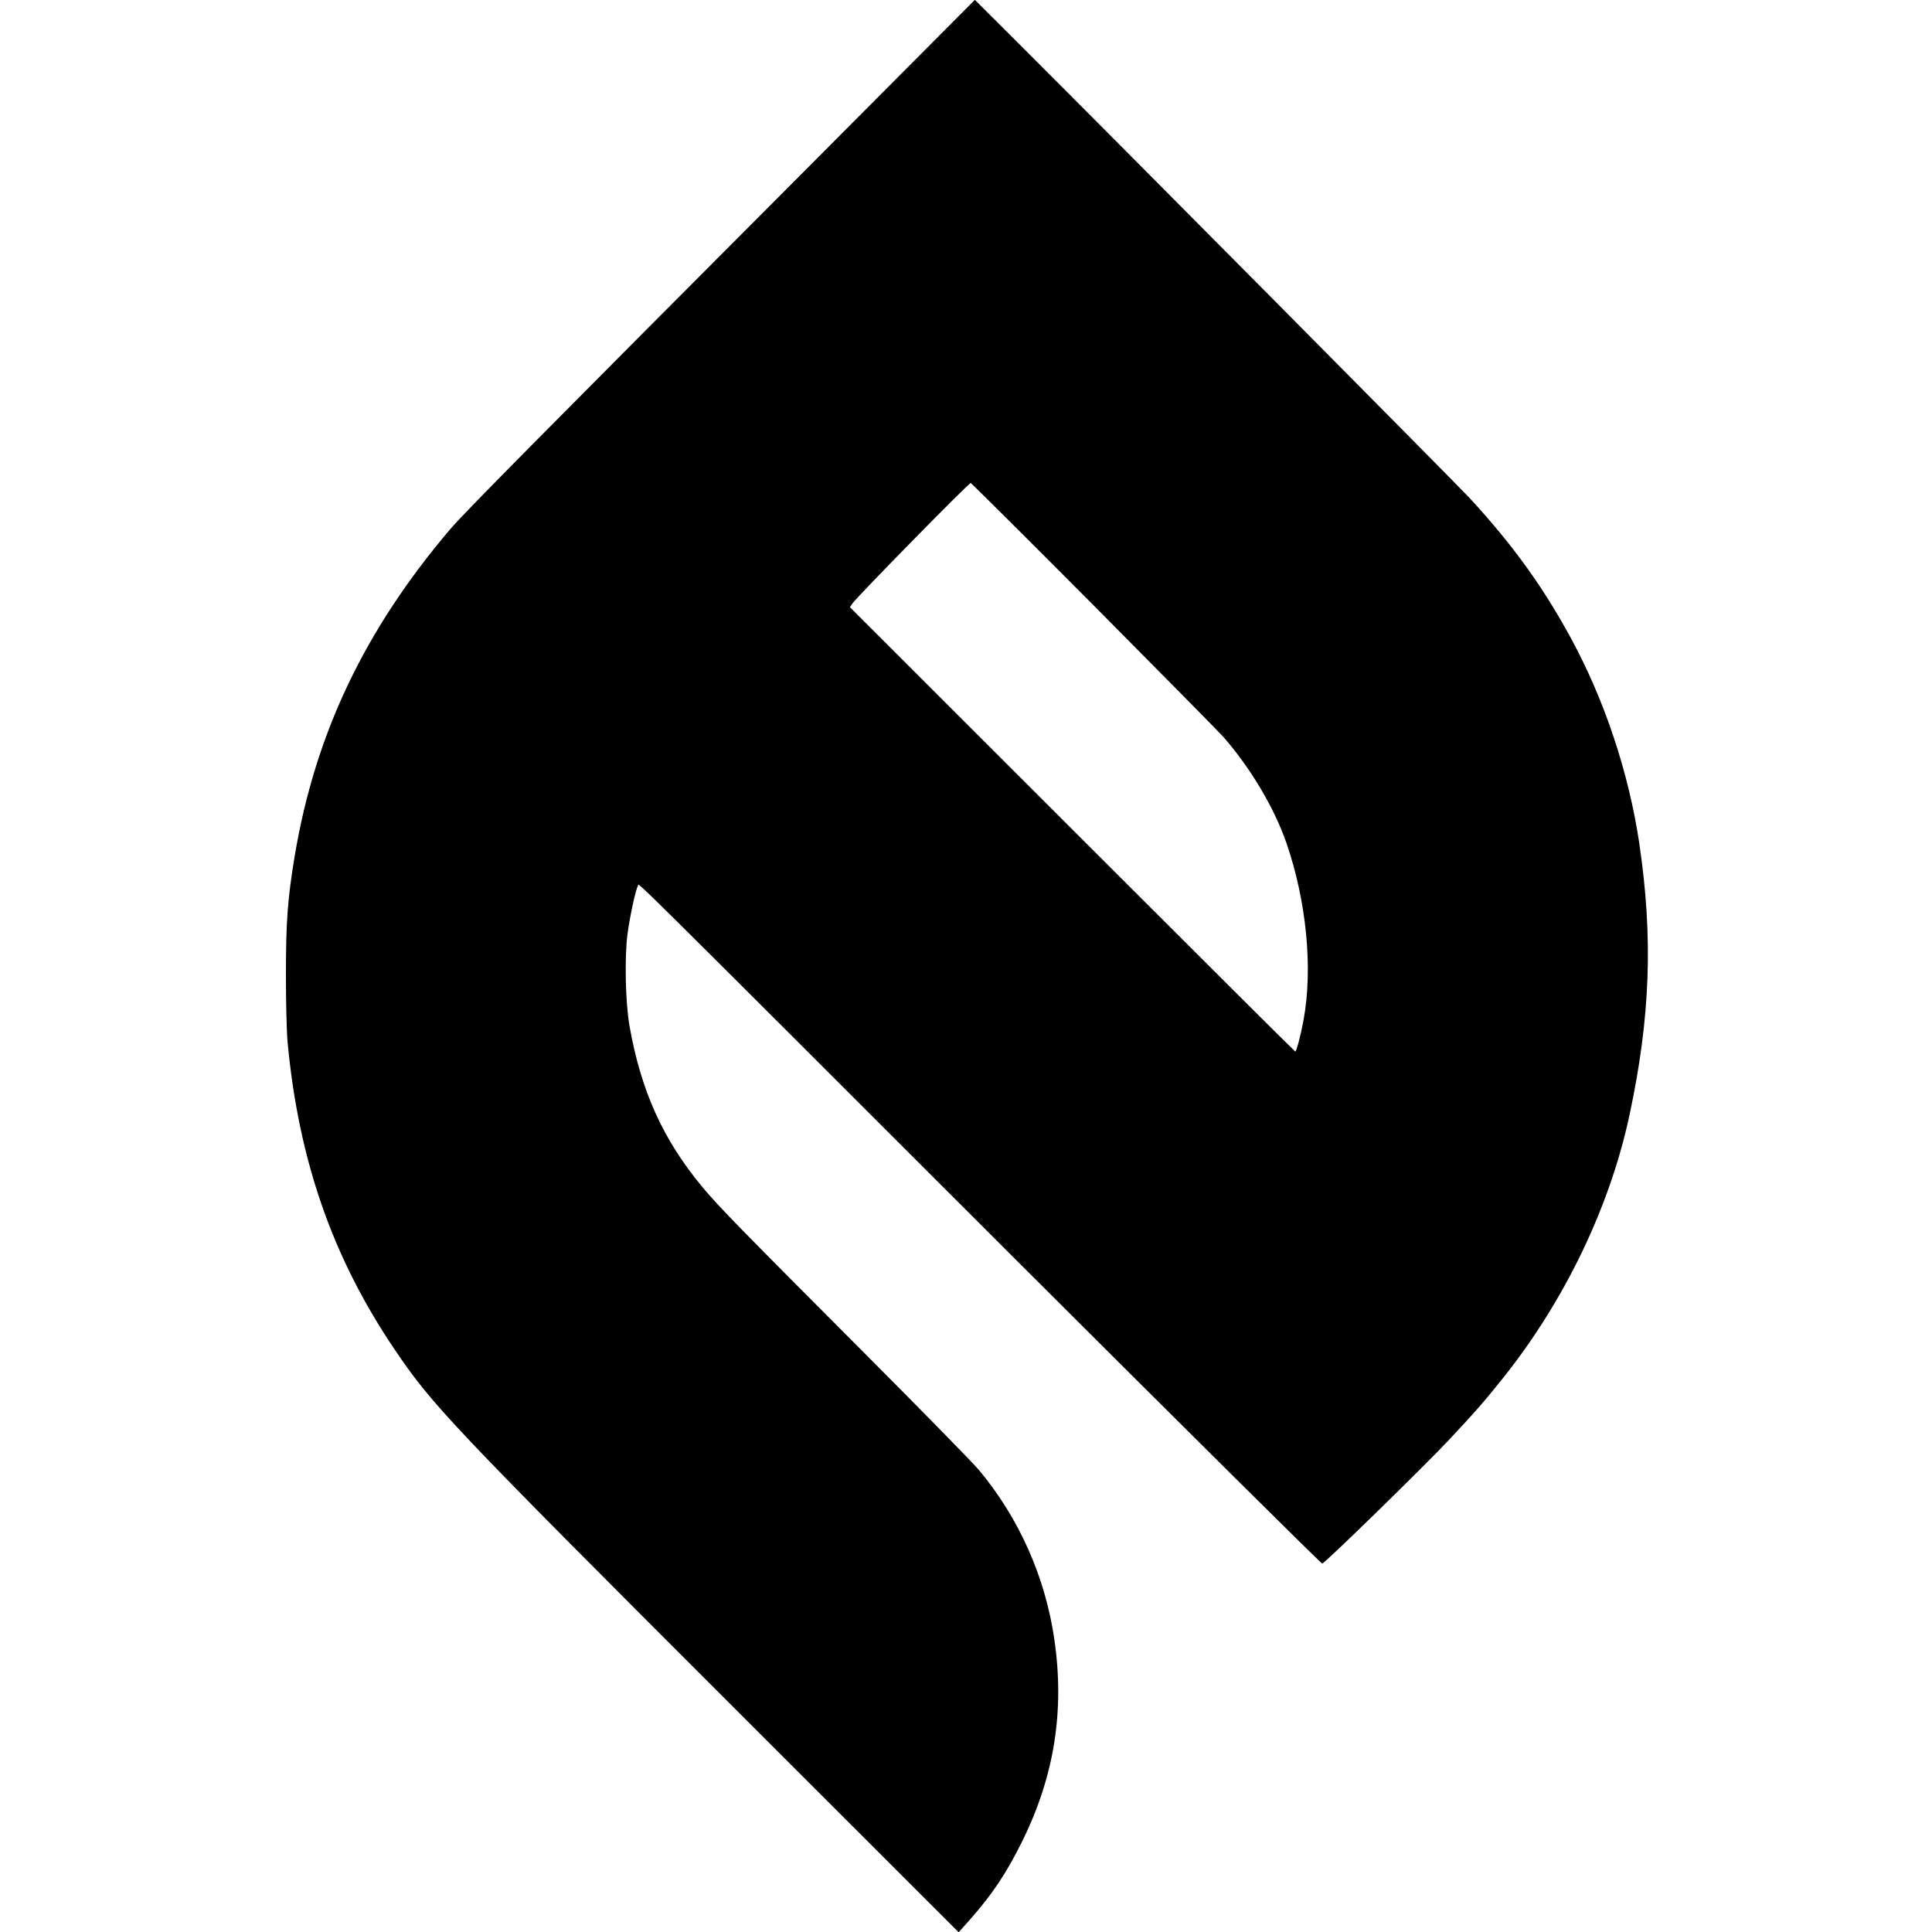 <?xml version="1.0" standalone="no"?>
<!DOCTYPE svg PUBLIC "-//W3C//DTD SVG 20010904//EN"
 "http://www.w3.org/TR/2001/REC-SVG-20010904/DTD/svg10.dtd">
<svg version="1.0" xmlns="http://www.w3.org/2000/svg"
 width="1396pt" height="1396pt" viewBox="0 0 1396 1396"
 preserveAspectRatio="xMidYMid meet">
<g transform="translate(0,1396) scale(0.1,-0.1)"
fill="#000000" stroke="none">
<path d="M5950 12862 c-2080 -2086 -2596 -2607 -2698 -2727 -618 -728 -974
-1476 -1122 -2357 -52 -312 -64 -477 -64 -863 0 -203 5 -407 12 -485 80 -854
325 -1558 773 -2220 273 -404 395 -533 2447 -2584 l1629 -1628 82 92 c164 186
263 335 377 565 232 470 307 940 233 1455 -65 453 -255 881 -547 1230 -44 52
-412 428 -818 835 -895 897 -1063 1068 -1179 1208 -284 342 -443 693 -526
1162 -30 170 -37 494 -15 665 17 127 59 323 76 350 11 17 -169 195 2748 -2720
1201 -1199 2190 -2180 2196 -2178 22 5 745 711 917 895 194 207 259 282 396
454 441 555 766 1231 907 1891 151 706 172 1281 71 1964 -76 510 -250 1033
-492 1479 -204 375 -417 671 -728 1010 -103 111 -2553 2581 -3322 3348 l-259
258 -1094 -1099z m1955 -3279 c485 -489 906 -915 935 -948 198 -227 367 -512
455 -765 145 -421 193 -906 124 -1280 -20 -110 -52 -231 -60 -228 -5 2 -731
725 -1613 1607 l-1605 1604 18 26 c39 55 839 870 855 871 4 0 405 -399 891
-887z"/>
</g>
</svg>
